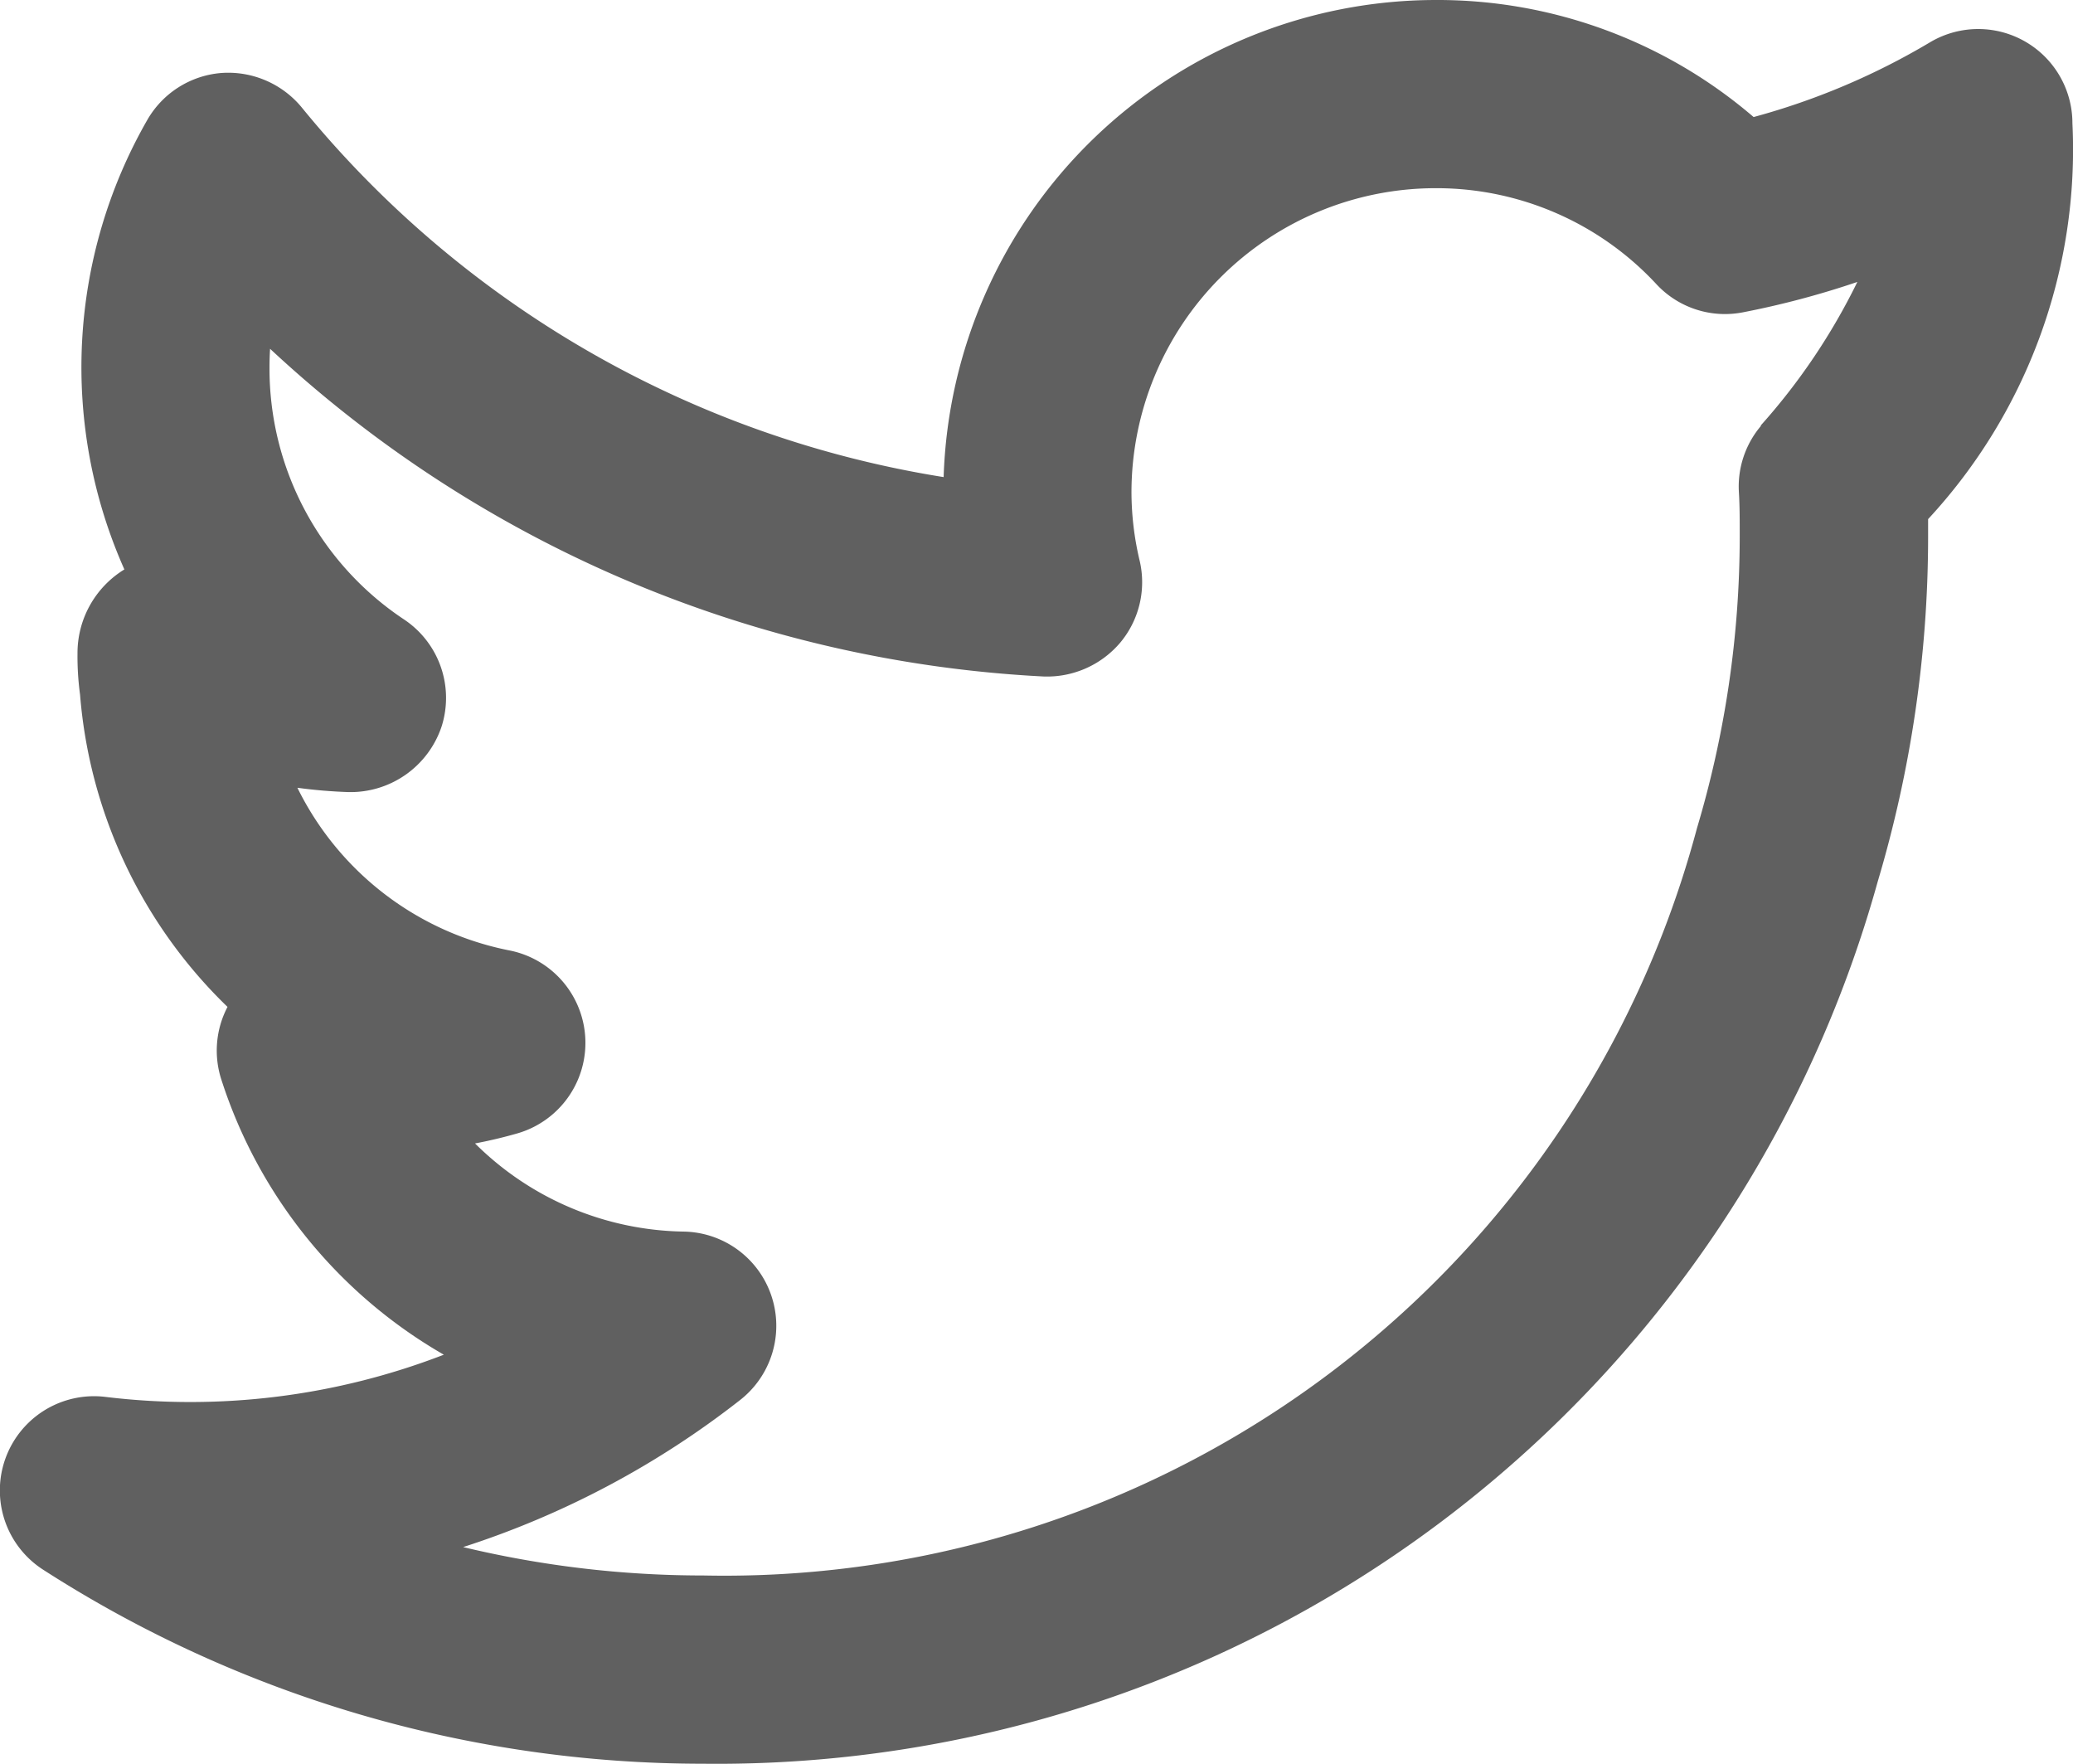 <svg xmlns="http://www.w3.org/2000/svg" width="64.782" height="55.113" viewBox="0 0 64.782 55.113">
  <path id="twitter-alt" d="M66.254,7.814a2.944,2.944,0,0,0-4.446-2.532A22.022,22.022,0,0,1,56.291,7.62a15.168,15.168,0,0,0-9.934-3.657A15.4,15.4,0,0,0,30.979,18.87,32.48,32.48,0,0,1,10.917,7.317,2.979,2.979,0,0,0,8.4,6.244a2.94,2.94,0,0,0-2.31,1.472,15.533,15.533,0,0,0-.712,14.042l-.006,0a3.064,3.064,0,0,0-1.46,2.62,8.956,8.956,0,0,0,.08,1.292A15.264,15.264,0,0,0,8.6,35.424a2.938,2.938,0,0,0-.194,2.267,15.321,15.321,0,0,0,6.954,8.6,21.977,21.977,0,0,1-10.57,1.319,2.944,2.944,0,0,0-1.959,5.394,38.1,38.1,0,0,0,20.639,6.067,37.65,37.65,0,0,0,36.7-27.565,37.75,37.75,0,0,0,1.574-10.734l0-.589a16.988,16.988,0,0,0,4.51-12.371ZM56.52,17.271a2.928,2.928,0,0,0-.689,2.067c.029.485.026.975.026,1.437a31.868,31.868,0,0,1-1.337,9.068A31.457,31.457,0,0,1,23.471,53.189a32.2,32.2,0,0,1-7.508-.887,27.911,27.911,0,0,0,8.662-4.6,2.944,2.944,0,0,0-1.772-5.258,9.445,9.445,0,0,1-6.518-2.754q.659-.124,1.309-.31a2.944,2.944,0,0,0-.236-5.721,9.415,9.415,0,0,1-6.624-5.082,15.6,15.6,0,0,0,1.606.135,3,3,0,0,0,2.9-2.049,2.944,2.944,0,0,0-1.178-3.348,9.41,9.41,0,0,1-4.2-7.871c0-.194.006-.393.018-.583A38.315,38.315,0,0,0,34.1,25.1a3,3,0,0,0,2.4-1.06,2.944,2.944,0,0,0,.606-2.552,9.3,9.3,0,0,1-.257-2.145,9.51,9.51,0,0,1,9.5-9.5,9.374,9.374,0,0,1,6.905,3,2.925,2.925,0,0,0,2.711.877,27.293,27.293,0,0,0,3.568-.948,19.668,19.668,0,0,1-3.021,4.487Z" transform="translate(-1.49 -3.963)" fill="#606060"/>
</svg>
